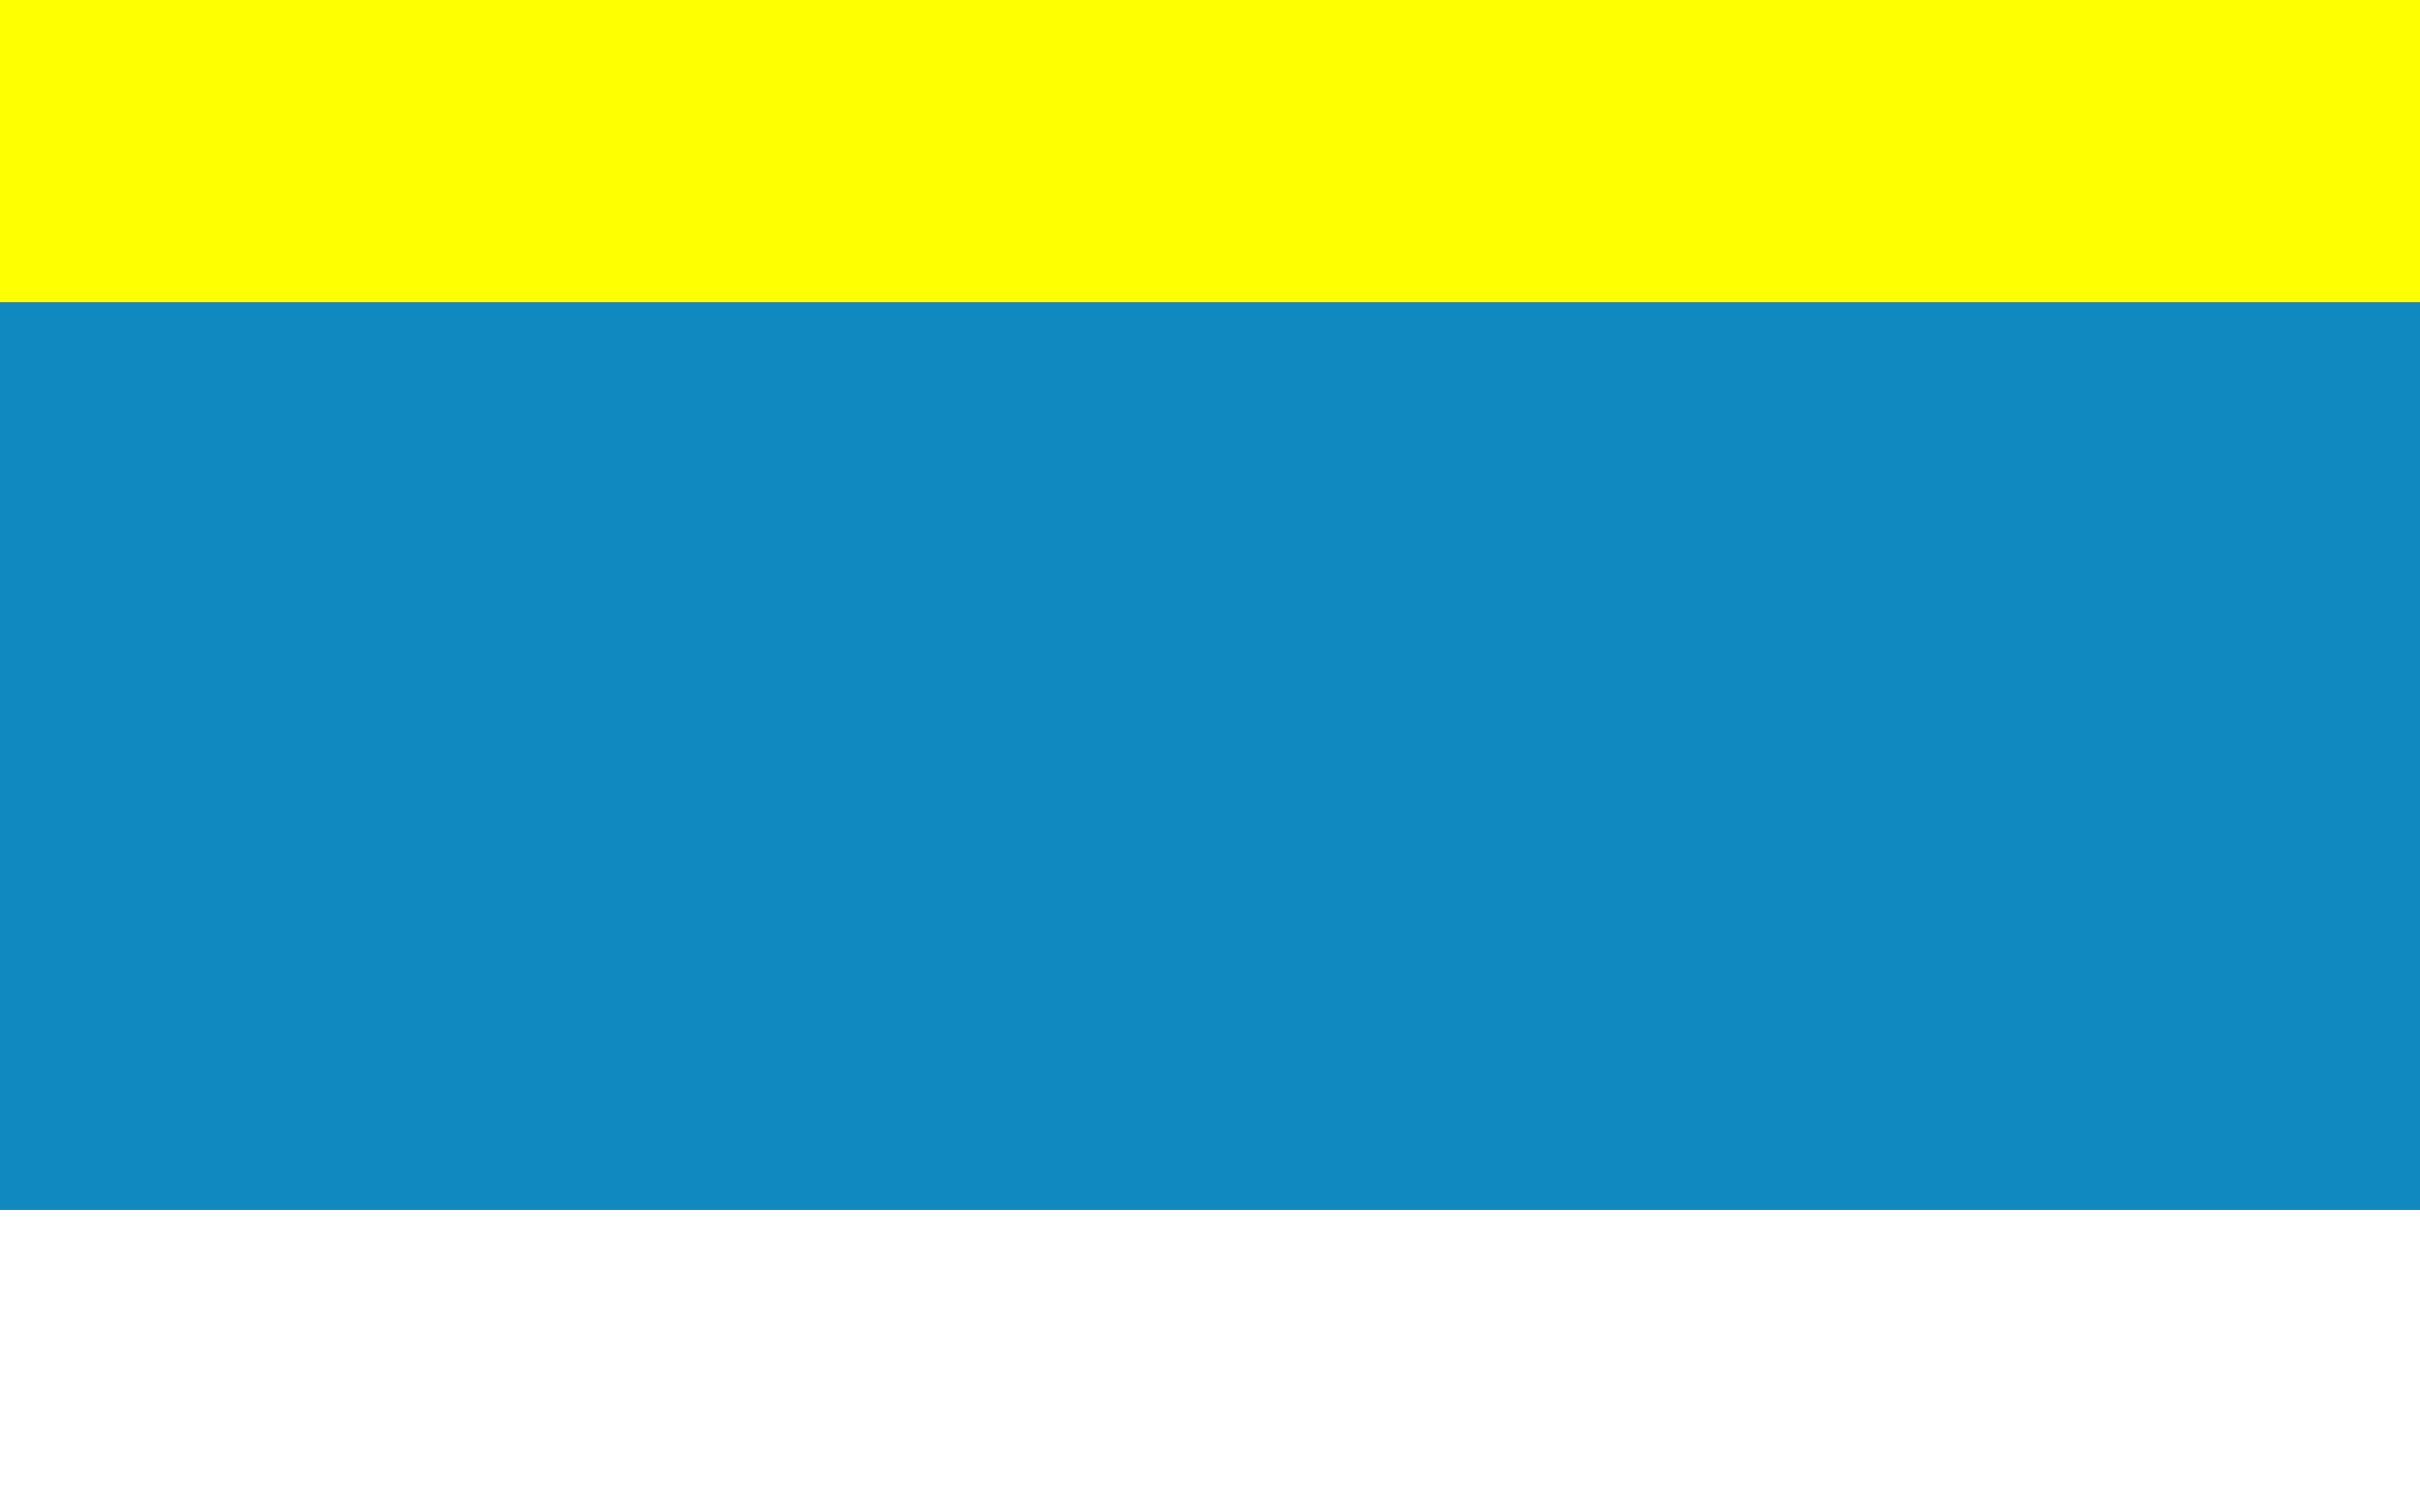 <?xml version="1.0" encoding="UTF-8" standalone="no"?>
<svg
   xmlns:dc="http://purl.org/dc/elements/1.1/"
   xmlns:cc="http://creativecommons.org/ns#"
   xmlns:rdf="http://www.w3.org/1999/02/22-rdf-syntax-ns#"
   xmlns:svg="http://www.w3.org/2000/svg"
   xmlns="http://www.w3.org/2000/svg"
   width="800"
   height="500"
   viewBox="0 0 211.667 132.292"
   version="1.1"
   id="svg8">
  <rect x="0" y="0" width="211.667" height="132.292" fill="#333333" stroke="none"/>
  <defs
     id="defs2" />
  <g
     id="layer1"
     transform="translate(-24.946,-19.277)">
    <rect
       style="fill:#feff00;fill-opacity:1;stroke-width:0.027;stroke-linecap:round;stroke-linejoin:round;paint-order:markers stroke fill"
       id="rect859"
       width="211.667"
       height="26.458"
       x="24.946"
       y="19.277" />
    <rect
       style="fill:#1089c0;fill-opacity:1;stroke-width:0.026;stroke-linecap:round;stroke-linejoin:round;paint-order:markers stroke fill"
       id="rect861"
       width="211.667"
       height="79.375"
       x="24.946"
       y="45.735" />
    <rect
       style="fill:#ffffff;fill-opacity:1;stroke-width:0.027;stroke-linecap:round;stroke-linejoin:round;paint-order:markers stroke fill"
       id="rect863"
       width="211.667"
       height="26.458"
       x="24.946"
       y="125.11" />
  </g>
</svg>
